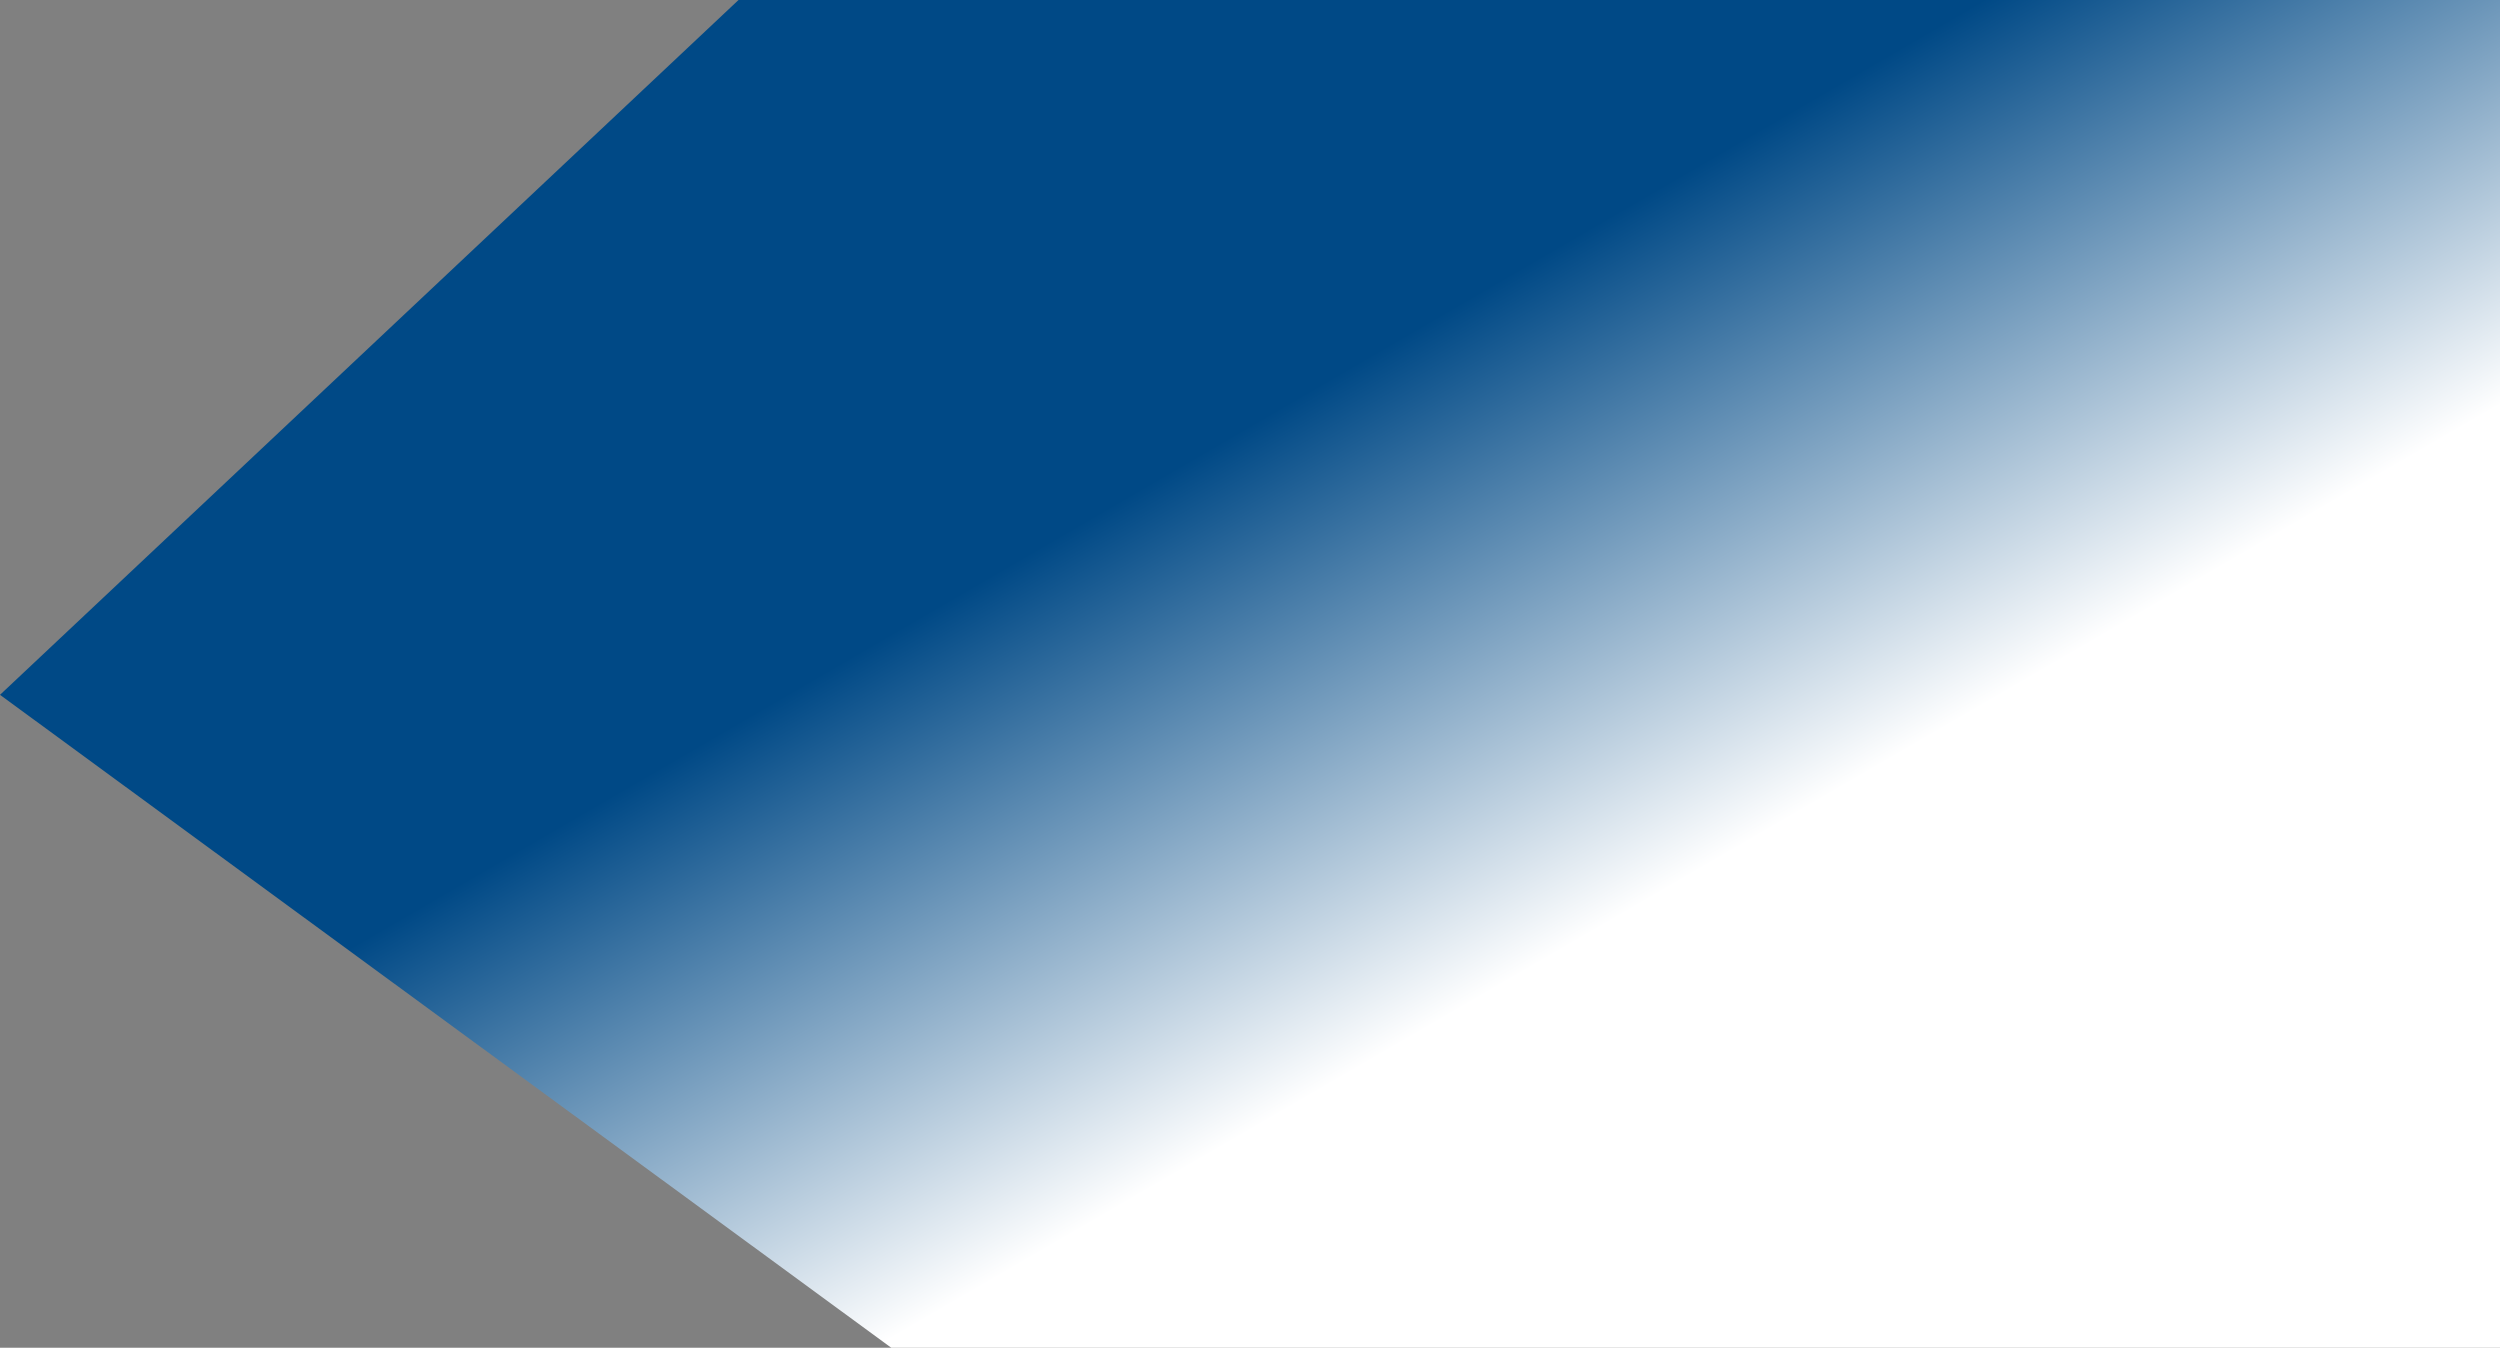 <svg xmlns="http://www.w3.org/2000/svg" xmlns:xlink="http://www.w3.org/1999/xlink" width="674.748" height="363.758" viewBox="0 0 674.748 363.758">
  <rect x="0" y="0" width="674.748" height="363.758" fill="#808080" stroke="none"/>
  <defs>
    <linearGradient id="linear-gradient" x1="0.33" y1="0.184" x2="0.855" y2="0.664" gradientUnits="objectBoundingBox">
      <stop offset="0" stop-color="#004986"/>
      <stop offset="0.3" stop-color="#004986"/>
      <stop offset="0.8" stop-color="#fff"/>
      <stop offset="1" stop-color="#fff"/>
    </linearGradient>
  </defs>
  <path id="_4" data-name="4" d="M674.748,0H199.323L0,187.534,240.55,363.758h434.2Z" fill="url(#linear-gradient)"/>
</svg>
